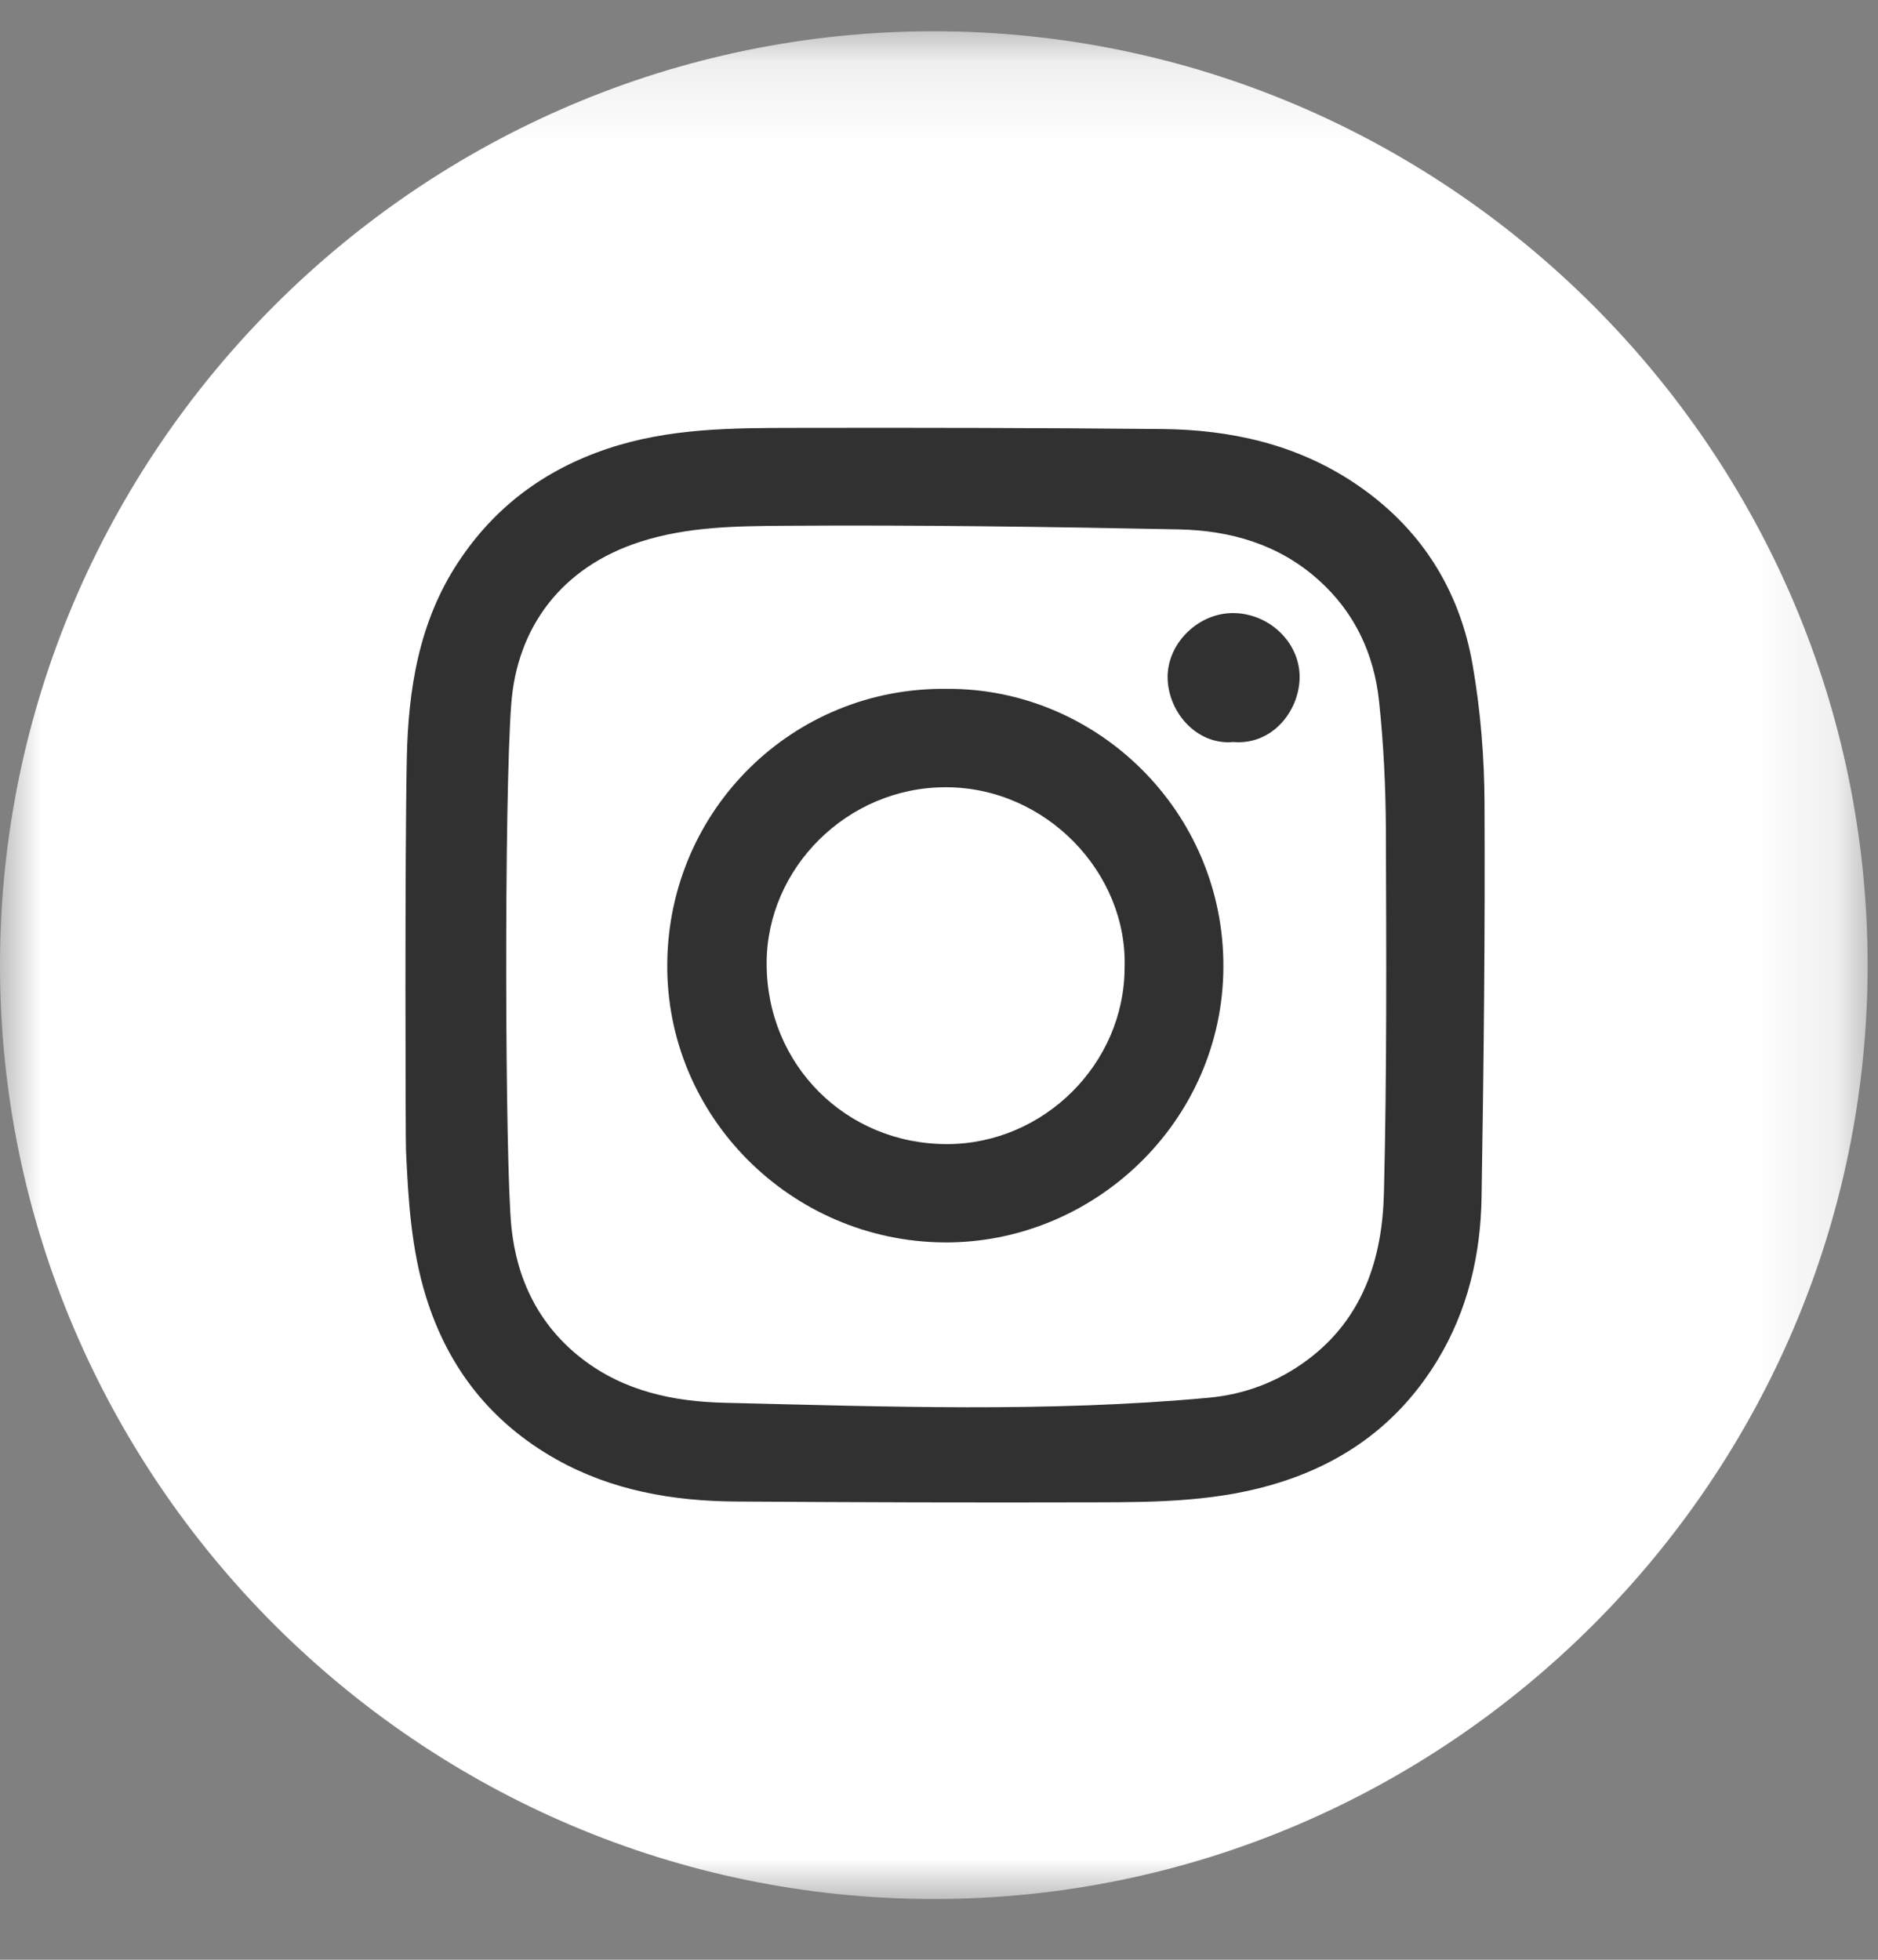 <?xml version="1.0" encoding="UTF-8"?>
<svg width="23px" height="24px" viewBox="0 0 23 24" version="1.1" xmlns="http://www.w3.org/2000/svg" xmlns:xlink="http://www.w3.org/1999/xlink">
    <rect x="0" y="0" width="23" height="24" fill="#808080" stroke="none"/>
    <title>Insta</title>
    <defs>
        <polygon id="path-1" points="0 0.127 22.873 0.127 22.873 23 0 23"></polygon>
    </defs>
    <g id="Welcome" stroke="none" stroke-width="1" fill="none" fill-rule="evenodd">
        <g id="Desktop---Jewlr---Footer-V3" transform="translate(-596, -431)">
            <g id="Insta" transform="translate(596, 431)">
                <g id="Group-3" transform="translate(0, 0.256)">
                    <mask id="mask-2" fill="white">
                        <use xlink:href="#path-1"></use>
                    </mask>
                    <g id="Clip-2"></g>
                    <path d="M11.436,0.127 L11.436,0.127 C17.726,0.127 22.873,5.274 22.873,11.564 L22.873,11.564 C22.873,17.853 17.726,23 11.436,23 L11.436,23 C5.146,23 -7.66666667e-05,17.853 -7.66666667e-05,11.564 L-7.66666667e-05,11.564 C-7.66666667e-05,5.274 5.146,0.127 11.436,0.127" id="Fill-1" fill="#FFFFFF" mask="url(#mask-2)"></path>
                </g>
                <path d="M6.264,15.034 C6.33,15.666 6.597,16.23 7.13,16.641 C7.651,17.043 8.26,17.165 8.88,17.179 C10.855,17.226 12.831,17.299 14.804,17.117 C15.248,17.076 15.653,16.921 16.011,16.655 C16.694,16.147 16.929,15.41 16.949,14.613 C16.986,13.133 16.978,11.652 16.973,10.171 C16.971,9.642 16.945,9.109 16.889,8.583 C16.827,8.007 16.592,7.5 16.15,7.104 C15.662,6.665 15.068,6.496 14.435,6.483 C12.828,6.451 11.22,6.428 9.612,6.439 C9.023,6.443 8.426,6.448 7.847,6.633 C6.867,6.946 6.334,7.691 6.262,8.613 C6.172,9.769 6.185,14.29 6.264,15.034 M4.982,9.292 C4.999,8.446 5.13,7.615 5.611,6.886 C6.056,6.21 6.666,5.755 7.437,5.496 C8.192,5.242 8.968,5.241 9.746,5.24 C11.241,5.237 12.736,5.24 14.23,5.254 C15.071,5.262 15.874,5.44 16.584,5.913 C17.385,6.446 17.873,7.205 18.036,8.145 C18.132,8.701 18.179,9.271 18.181,9.834 C18.189,11.443 18.171,13.051 18.145,14.659 C18.134,15.367 17.976,16.047 17.604,16.659 C17.157,17.394 16.52,17.882 15.696,18.147 C14.947,18.389 14.18,18.397 13.41,18.398 C11.943,18.402 10.476,18.398 9.009,18.388 C8.24,18.383 7.492,18.253 6.812,17.871 C6.019,17.424 5.491,16.76 5.219,15.886 C5.035,15.297 5,14.692 4.972,14.084 C4.967,13.976 4.957,10.525 4.982,9.292" id="Fill-4" fill="#313131"></path>
                <path d="M13.773,11.849 C13.81,10.689 12.81,9.641 11.584,9.641 C10.38,9.639 9.389,10.628 9.389,11.799 C9.389,13.04 10.361,14.013 11.601,14.011 C12.784,14.009 13.772,13.026 13.773,11.849 M11.591,8.436 C13.428,8.422 14.991,9.933 14.983,11.842 C14.976,13.741 13.39,15.23 11.56,15.215 C9.69,15.2 8.15,13.672 8.172,11.791 C8.193,9.909 9.716,8.414 11.591,8.436" id="Fill-6" fill="#313131"></path>
                <path d="M15.104,9.087 C14.663,9.128 14.312,8.731 14.3,8.311 C14.288,7.881 14.677,7.501 15.111,7.508 C15.557,7.514 15.934,7.885 15.916,8.319 C15.901,8.719 15.576,9.127 15.104,9.087" id="Fill-8" fill="#313131"></path>
            </g>
        </g>
    </g>
</svg>